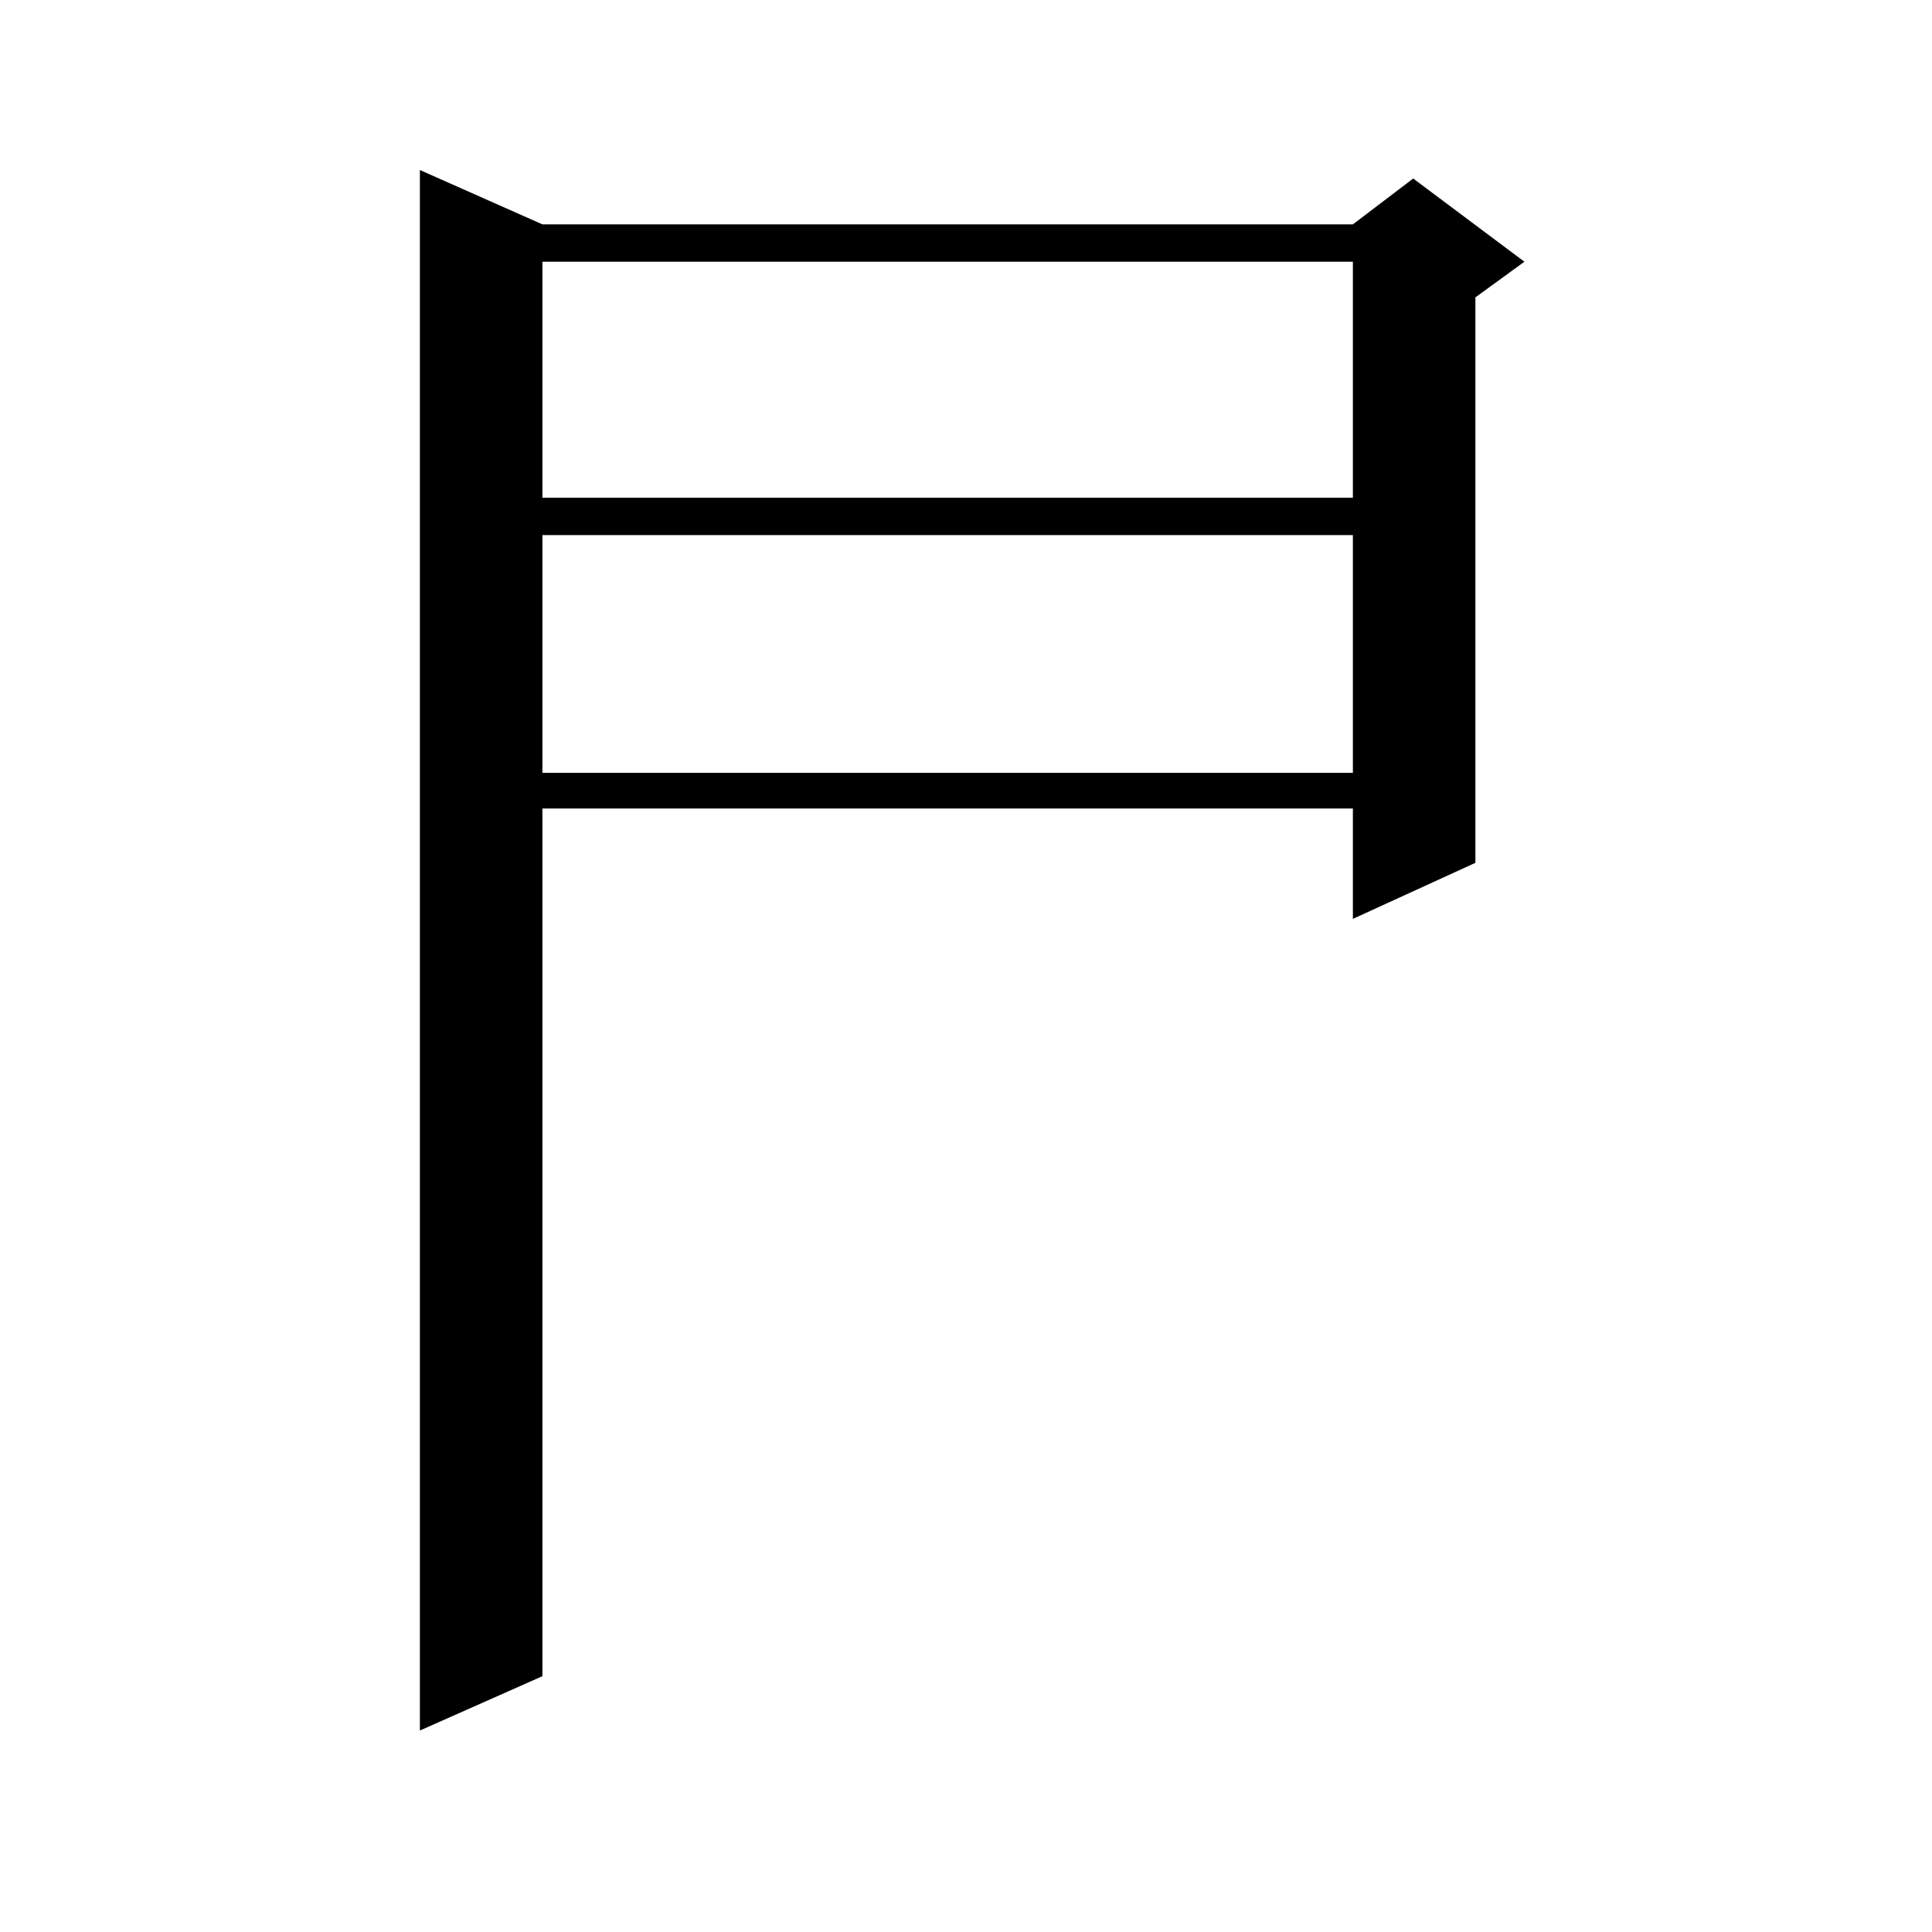 <?xml version="1.0" encoding="utf-8"?>
<!-- Generator: Adobe Illustrator 16.0.0, SVG Export Plug-In . SVG Version: 6.00 Build 0)  -->
<!DOCTYPE svg PUBLIC "-//W3C//DTD SVG 1.1//EN" "http://www.w3.org/Graphics/SVG/1.1/DTD/svg11.dtd">
<svg version="1.1" id="图层_1" xmlns="http://www.w3.org/2000/svg" xmlns:xlink="http://www.w3.org/1999/xlink" x="0px" y="0px"
	 width="1000px" height="1000px" viewBox="0 0 1000 1000" enable-background="new 0 0 1000 1000" xml:space="preserve">
<path d="M280.749,116.129h419.502l31.219-23.73l57.56,43.066l-25.365,18.457v292.676l-63.413,29.004v-57.129H280.749v449.121
	l-63.413,28.125V88.004L280.749,116.129z M280.749,135.465v122.168h419.502V135.465H280.749z M280.749,276.969v123.047h419.502
	V276.969H280.749z"/>
</svg>

